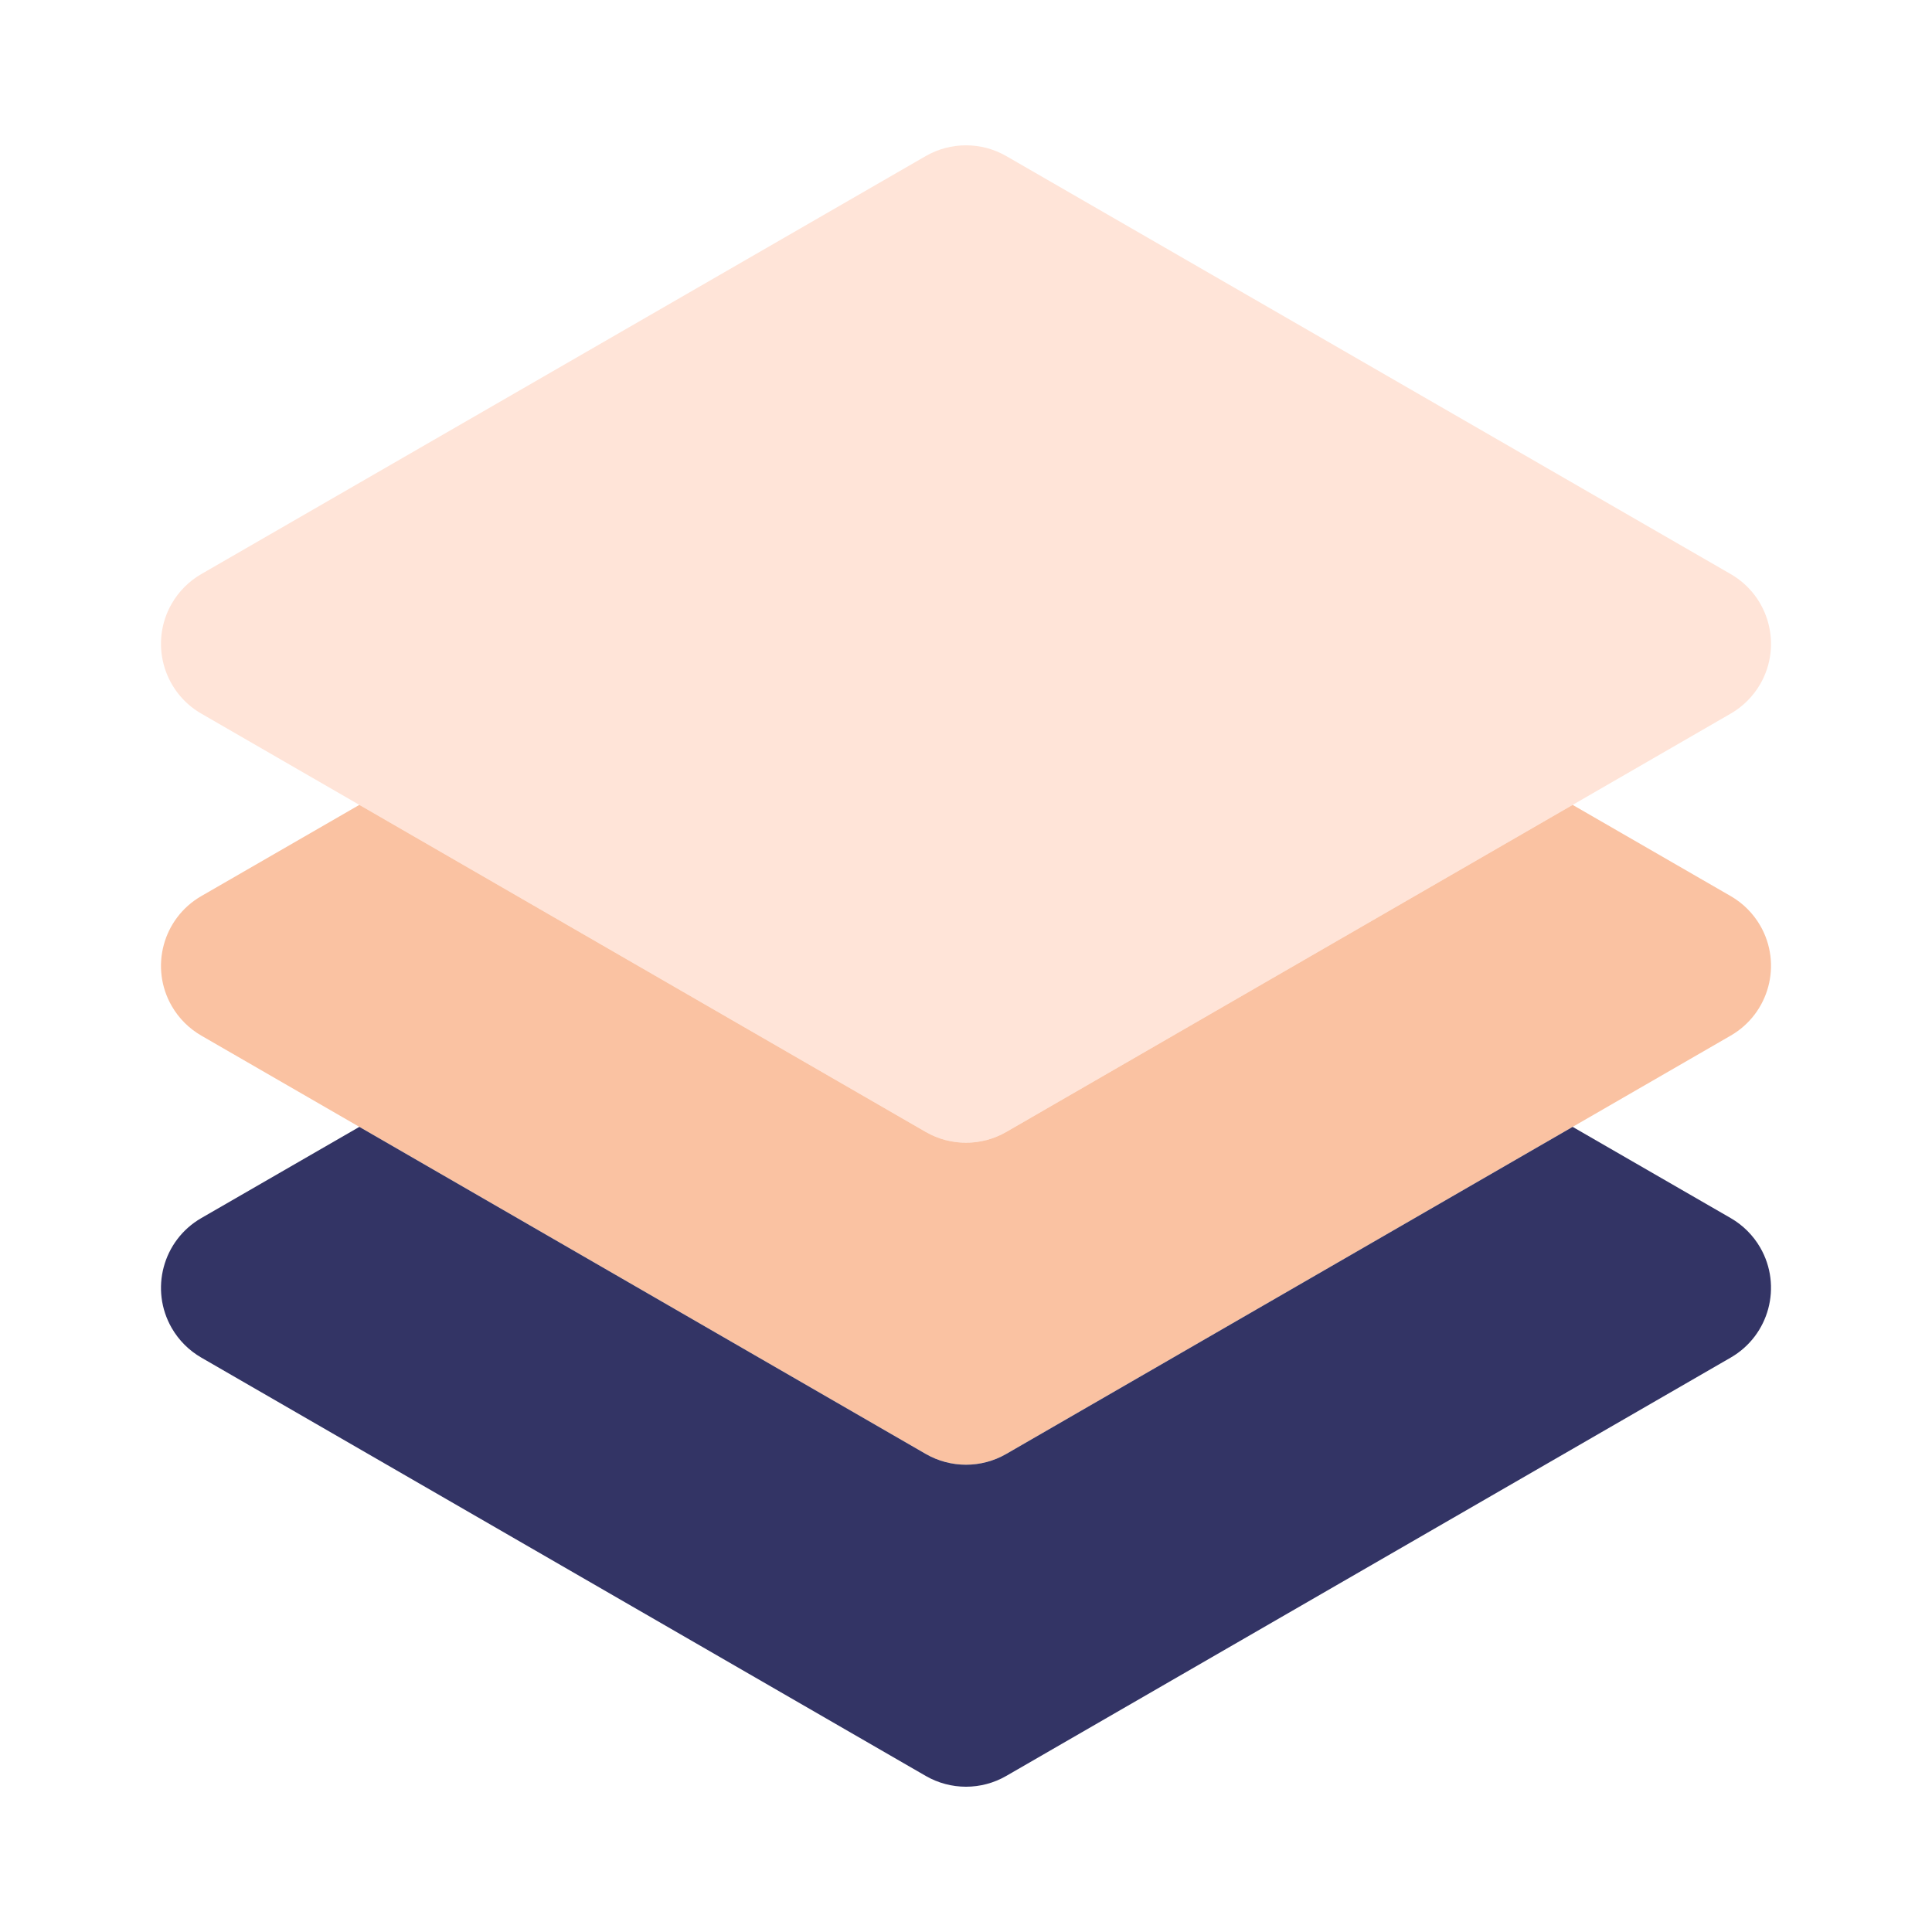 <svg xmlns="http://www.w3.org/2000/svg" width="71" height="71" viewBox="0 0 71 71" fill="none"><path d="M35.5 41.995C34.981 41.994 34.471 41.858 34.021 41.599L7.396 26.224C5.981 25.406 5.496 23.596 6.313 22.181C6.573 21.731 6.946 21.358 7.396 21.098L34.021 5.735C34.937 5.209 36.063 5.209 36.979 5.735L63.604 21.098C65.019 21.916 65.504 23.726 64.687 25.141C64.427 25.59 64.054 25.964 63.604 26.224L36.979 41.599C36.529 41.858 36.019 41.994 35.5 41.995Z" fill="#FFE4D8"></path><path d="M63.604 32.932L57.794 29.579L36.979 41.599C36.064 42.126 34.936 42.126 34.021 41.599L13.206 29.579L7.396 32.932C5.981 33.749 5.496 35.559 6.313 36.974C6.573 37.424 6.946 37.797 7.396 38.057L34.021 53.432C34.936 53.96 36.064 53.96 36.979 53.432L63.604 38.057C65.019 37.239 65.504 35.429 64.687 34.014C64.427 33.565 64.054 33.191 63.604 32.932Z" fill="#FAC2A2"></path><path d="M63.604 44.765L57.794 41.412L36.979 53.432C36.064 53.96 34.936 53.96 34.021 53.432L13.206 41.412L7.396 44.765C5.981 45.582 5.496 47.392 6.313 48.808C6.573 49.257 6.946 49.63 7.396 49.89L34.021 65.265C34.936 65.793 36.064 65.793 36.979 65.265L63.604 49.89C65.019 49.073 65.504 47.263 64.687 45.847C64.427 45.398 64.054 45.025 63.604 44.765Z" fill="#333465"></path></svg>